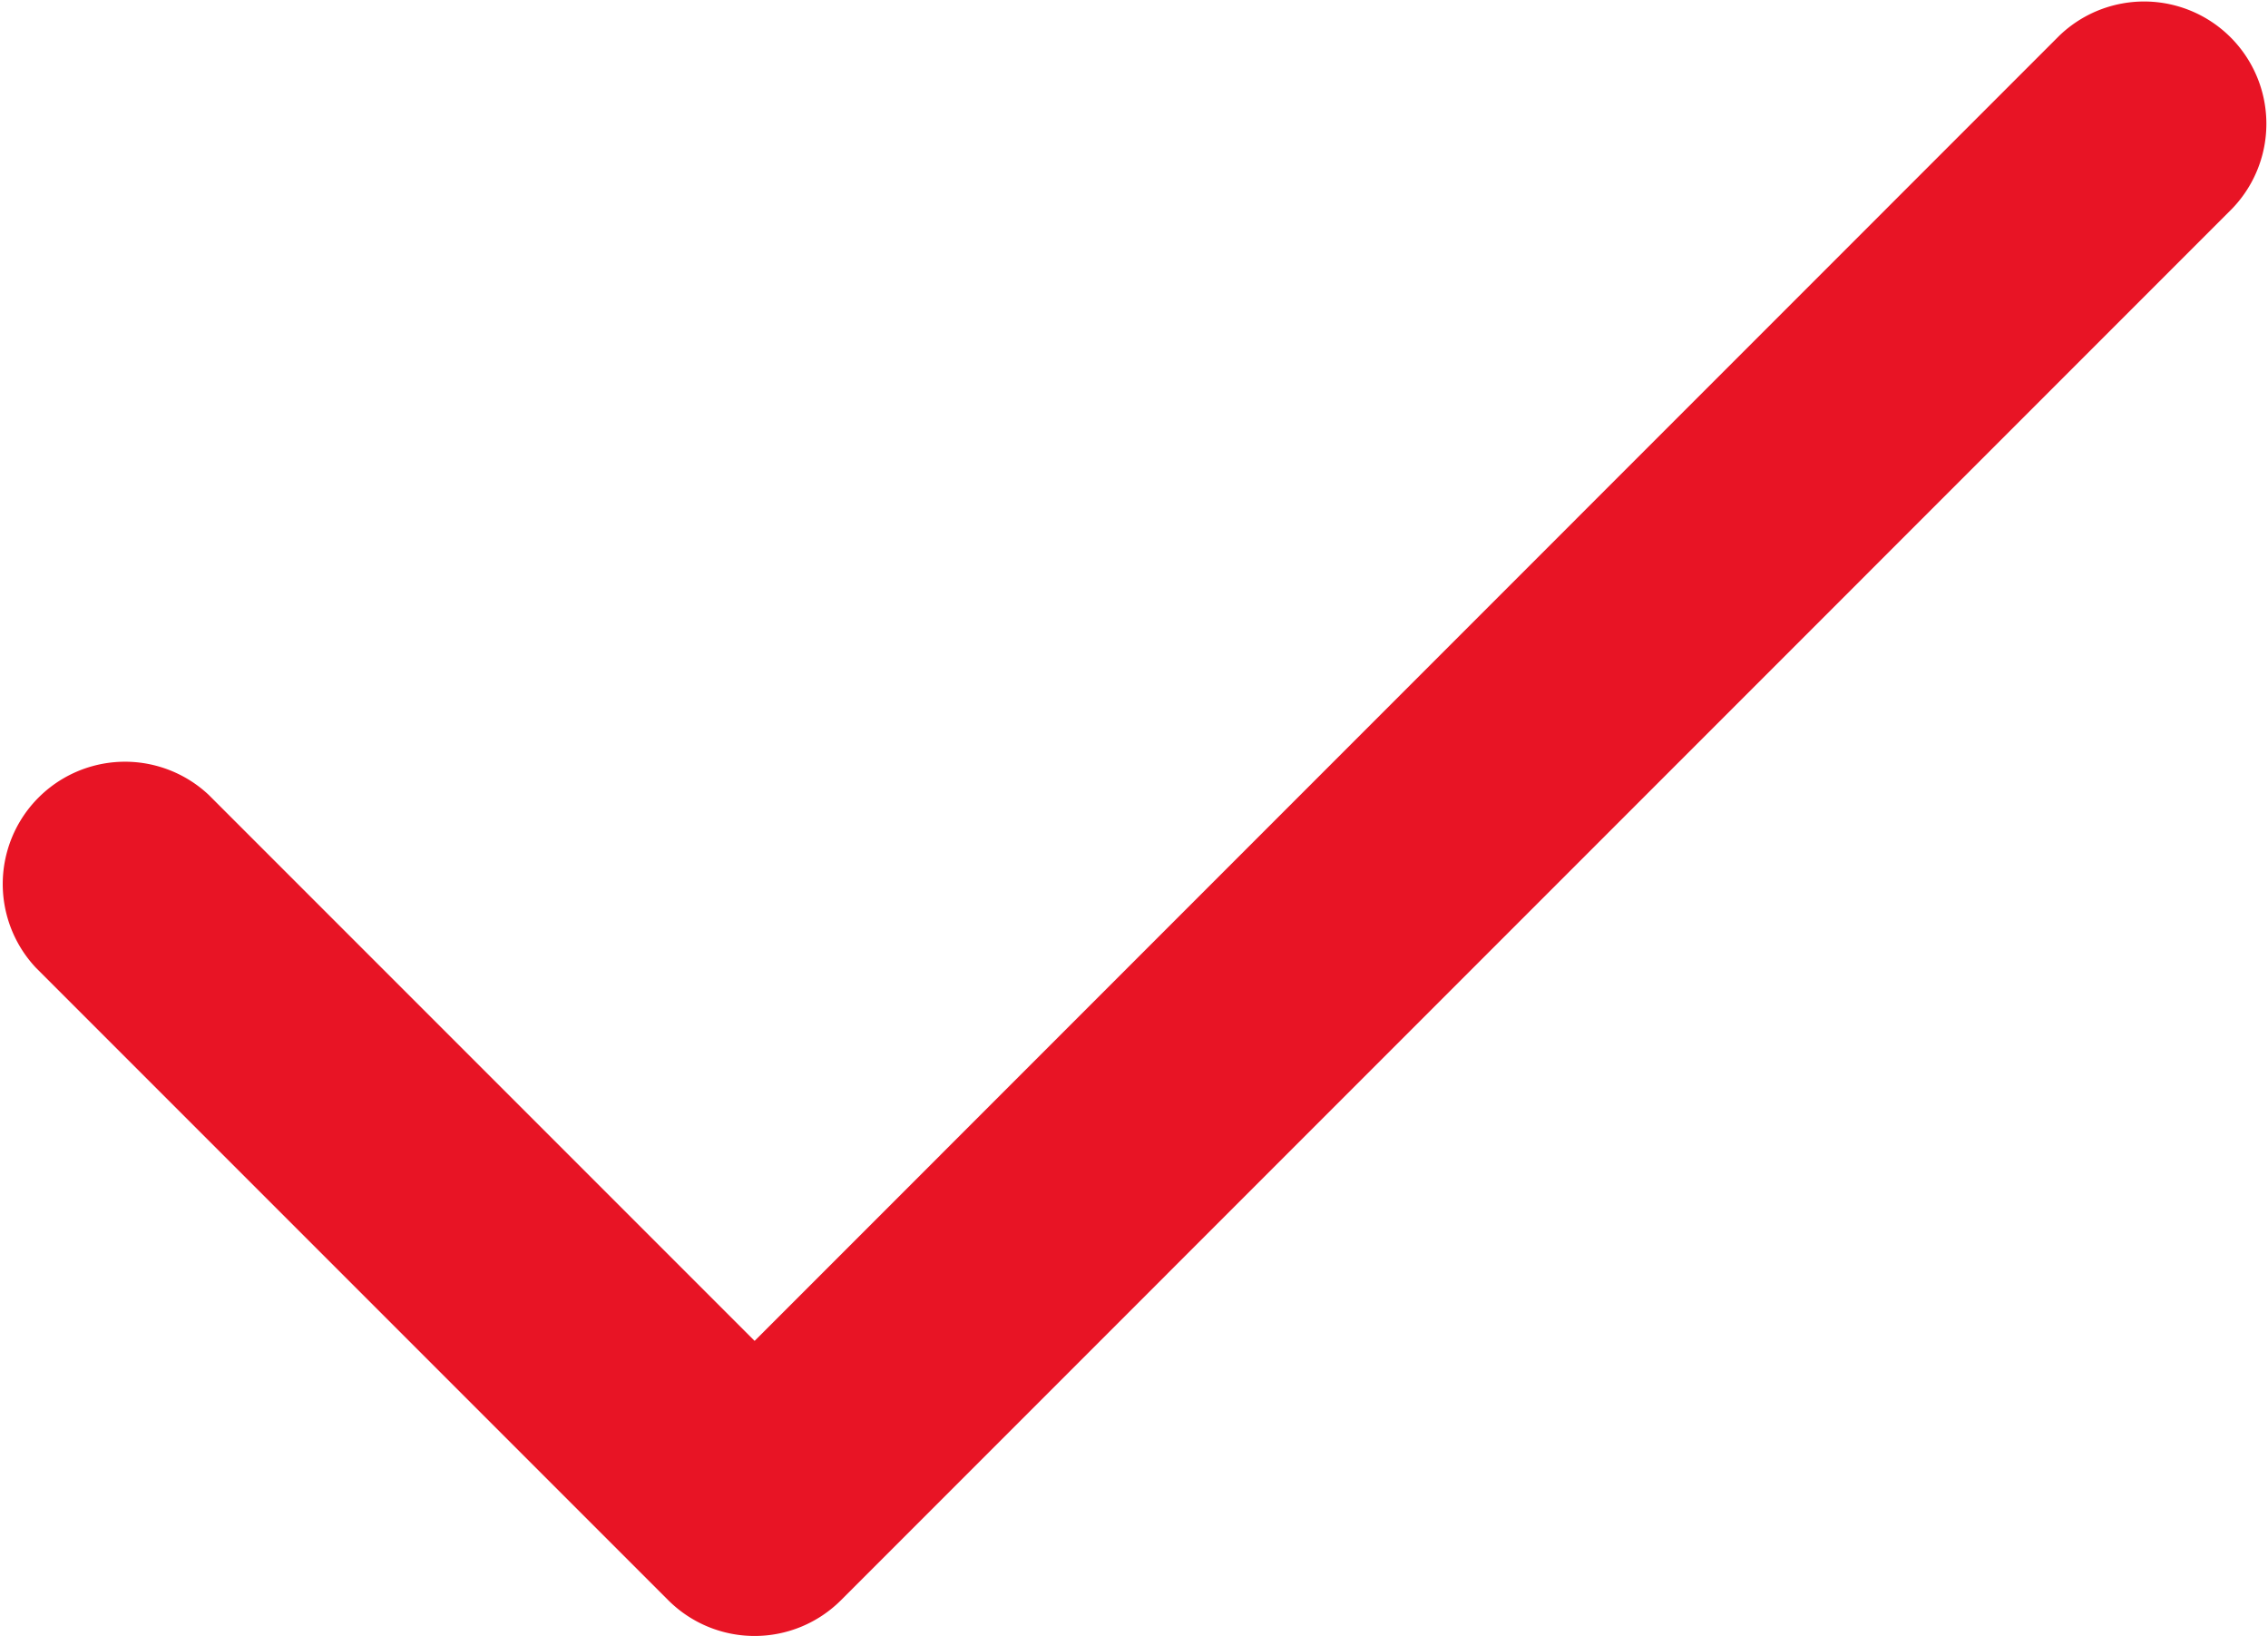 <svg xmlns="http://www.w3.org/2000/svg" width="18.55" height="13.378" viewBox="0 0 18.55 13.378"><path d="M11.172,21.378a1,1,0,0,1-.707-.293L5.293,15.913A1,1,0,0,1,6.707,14.5l4.465,4.465L21.842,8.293a1,1,0,0,1,1.414,1.414L11.879,21.085A1,1,0,0,1,11.172,21.378Z" transform="translate(-5 -8)" fill="#e81425"/></svg>
